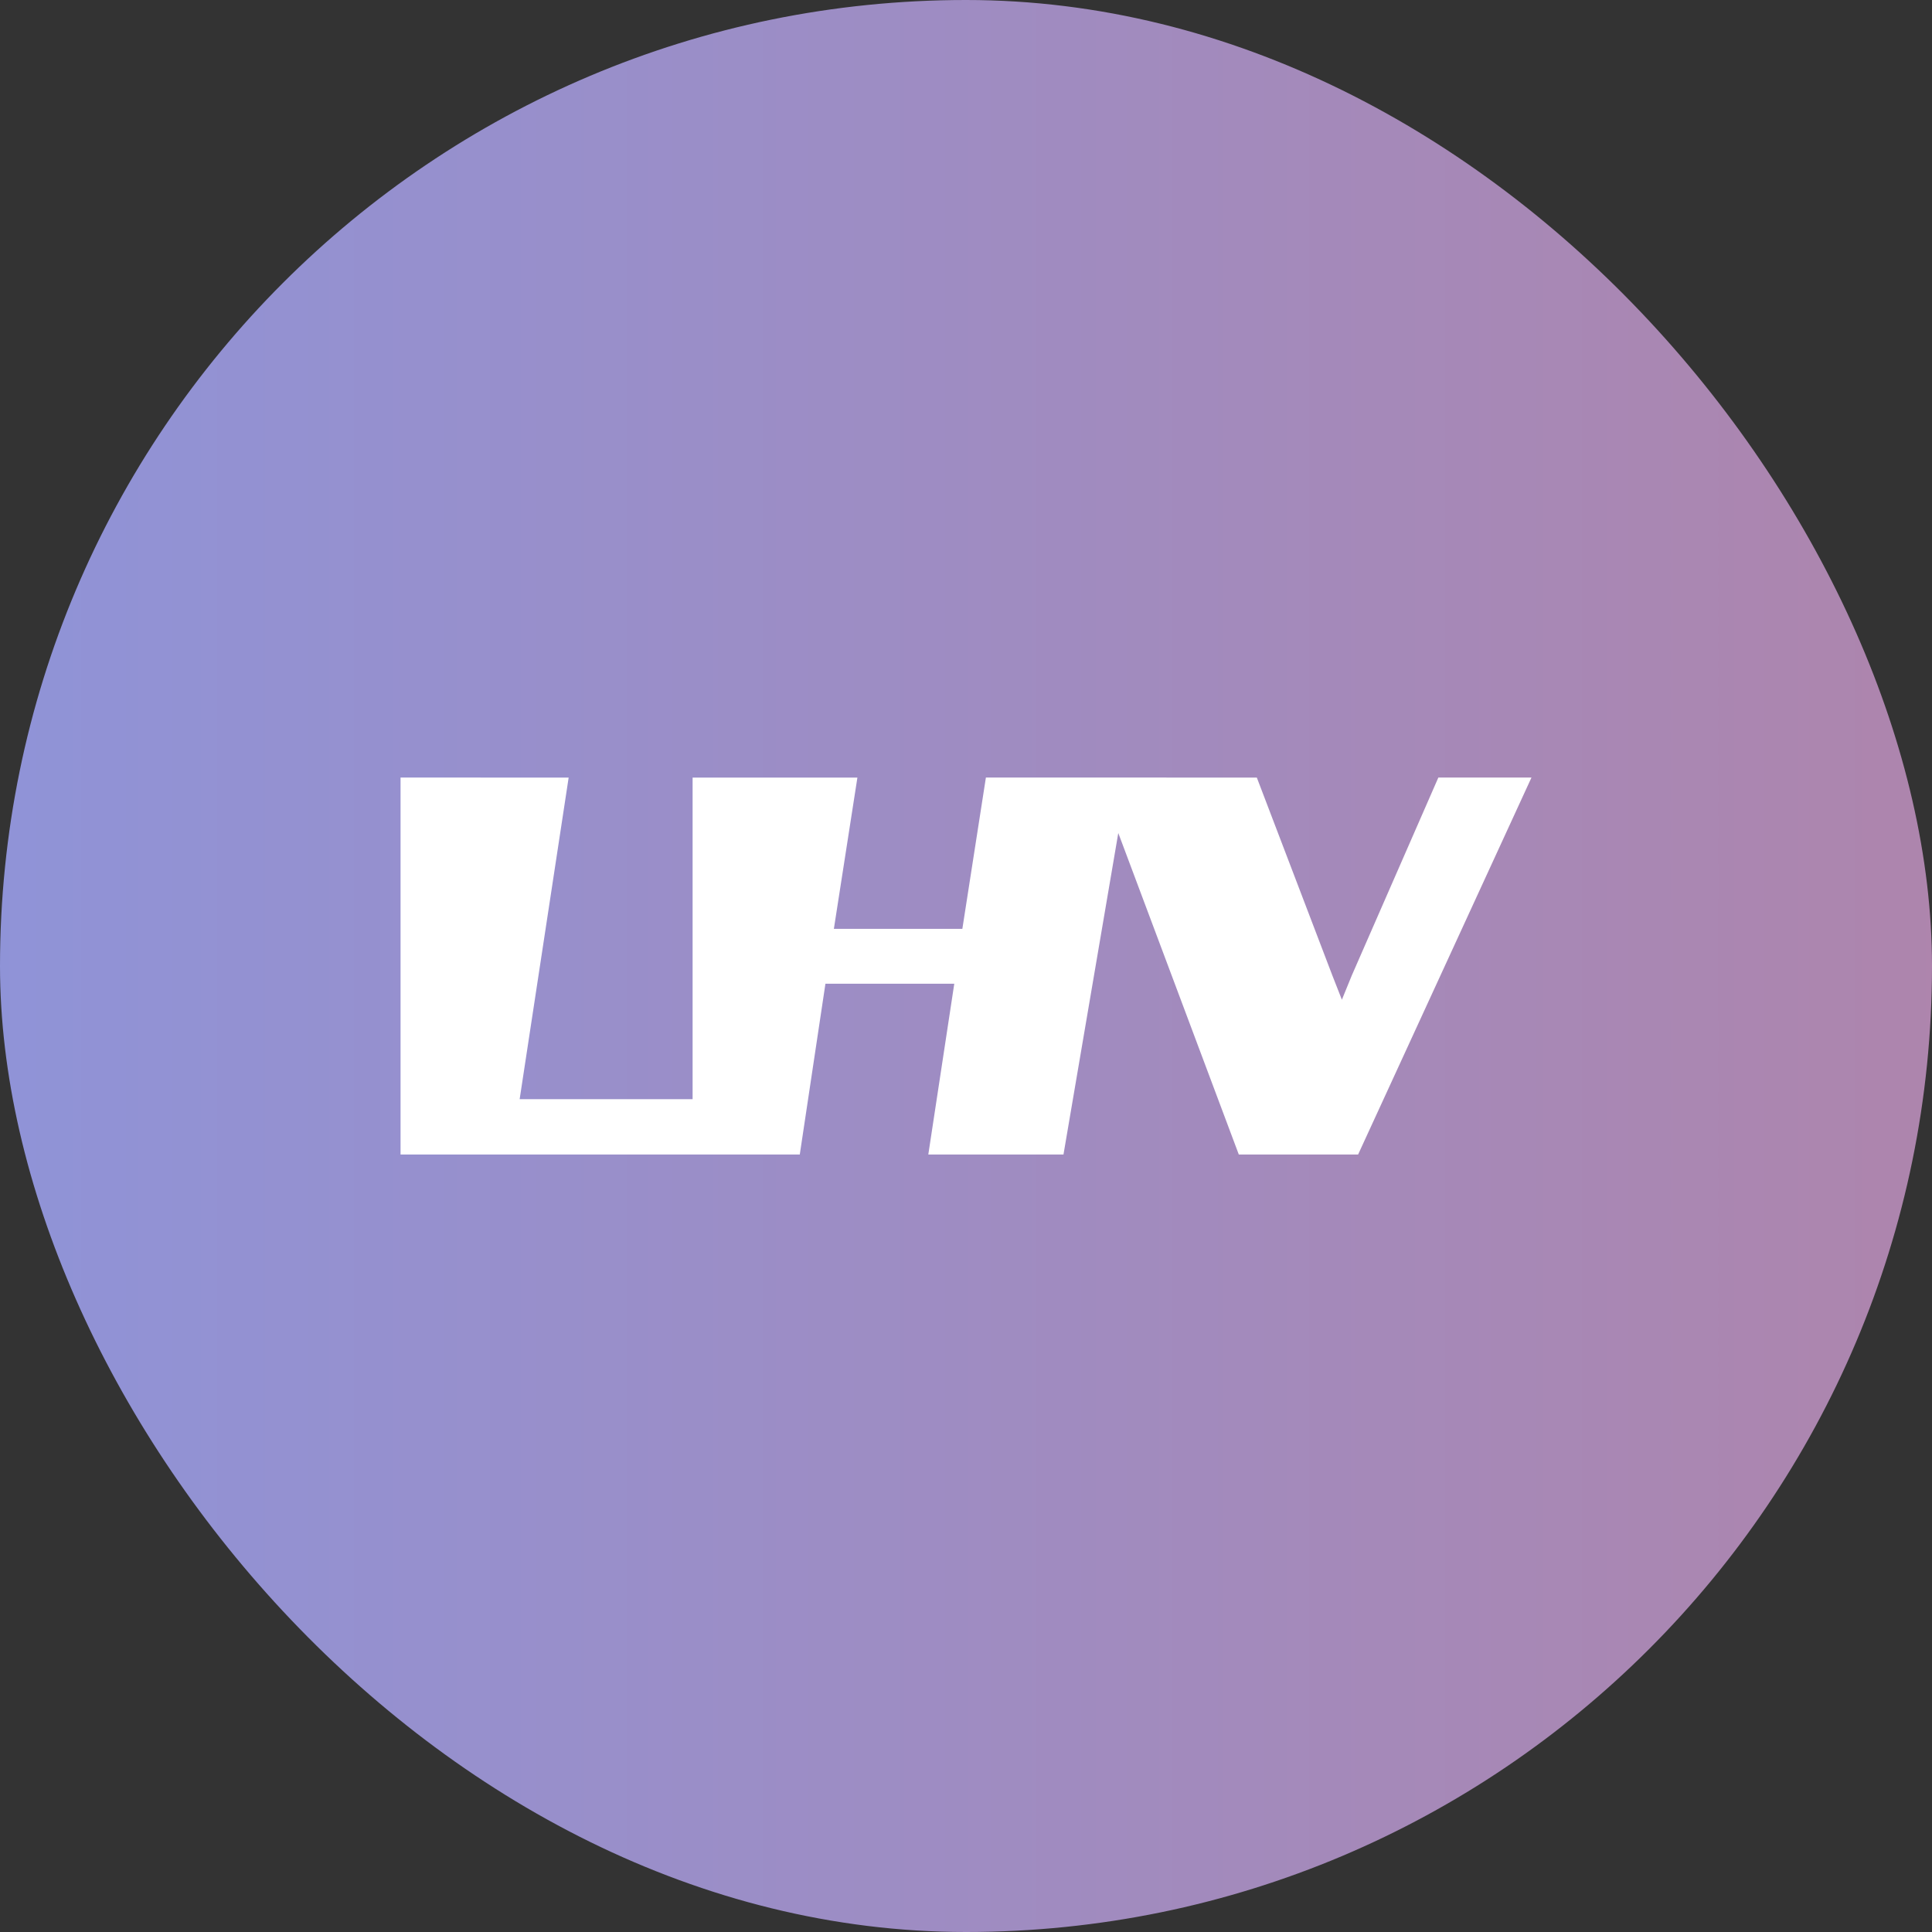 <svg width="90" height="90" viewBox="0 0 90 90" fill="none" xmlns="http://www.w3.org/2000/svg">
<rect x="0" y="0" width="90" height="90" fill="#333333" stroke="none"/>
<g clip-path="url(#clip0_235_938)">
<g clip-path="url(#clip1_235_938)">
<path d="M121.12 -26.612H-43.21V117.162H121.12V-26.612Z" fill="url(#paint0_linear_235_938)"/>
</g>
<path fill-rule="evenodd" clip-rule="evenodd" d="M45.927 36.22L44.83 43.27H38.845L39.941 36.223H32.264V51.205H24.207L26.49 36.223L18.659 36.221V53.781H37.257L38.452 45.825H44.454L43.244 53.781H49.541L52.094 38.805L57.708 53.781H63.266L71.342 36.221L67.004 36.221L62.968 45.449L62.51 46.571L62.068 45.445L58.548 36.223L45.927 36.22Z" fill="white"/>
</g>
<defs>
<linearGradient id="paint0_linear_235_938" x1="-24.837" y1="45.273" x2="114.997" y2="45.273" gradientUnits="userSpaceOnUse">
<stop stop-color="#8797E3"/>
<stop offset="1" stop-color="#B681A1"/>
</linearGradient>
<clipPath id="clip0_235_938">
<rect width="90" height="90" rx="45" fill="white"/>
</clipPath>
<clipPath id="clip1_235_938">
<rect width="143.814" height="128.969" fill="white" transform="translate(-32.938 -19.02)"/>
</clipPath>
</defs>
</svg>
